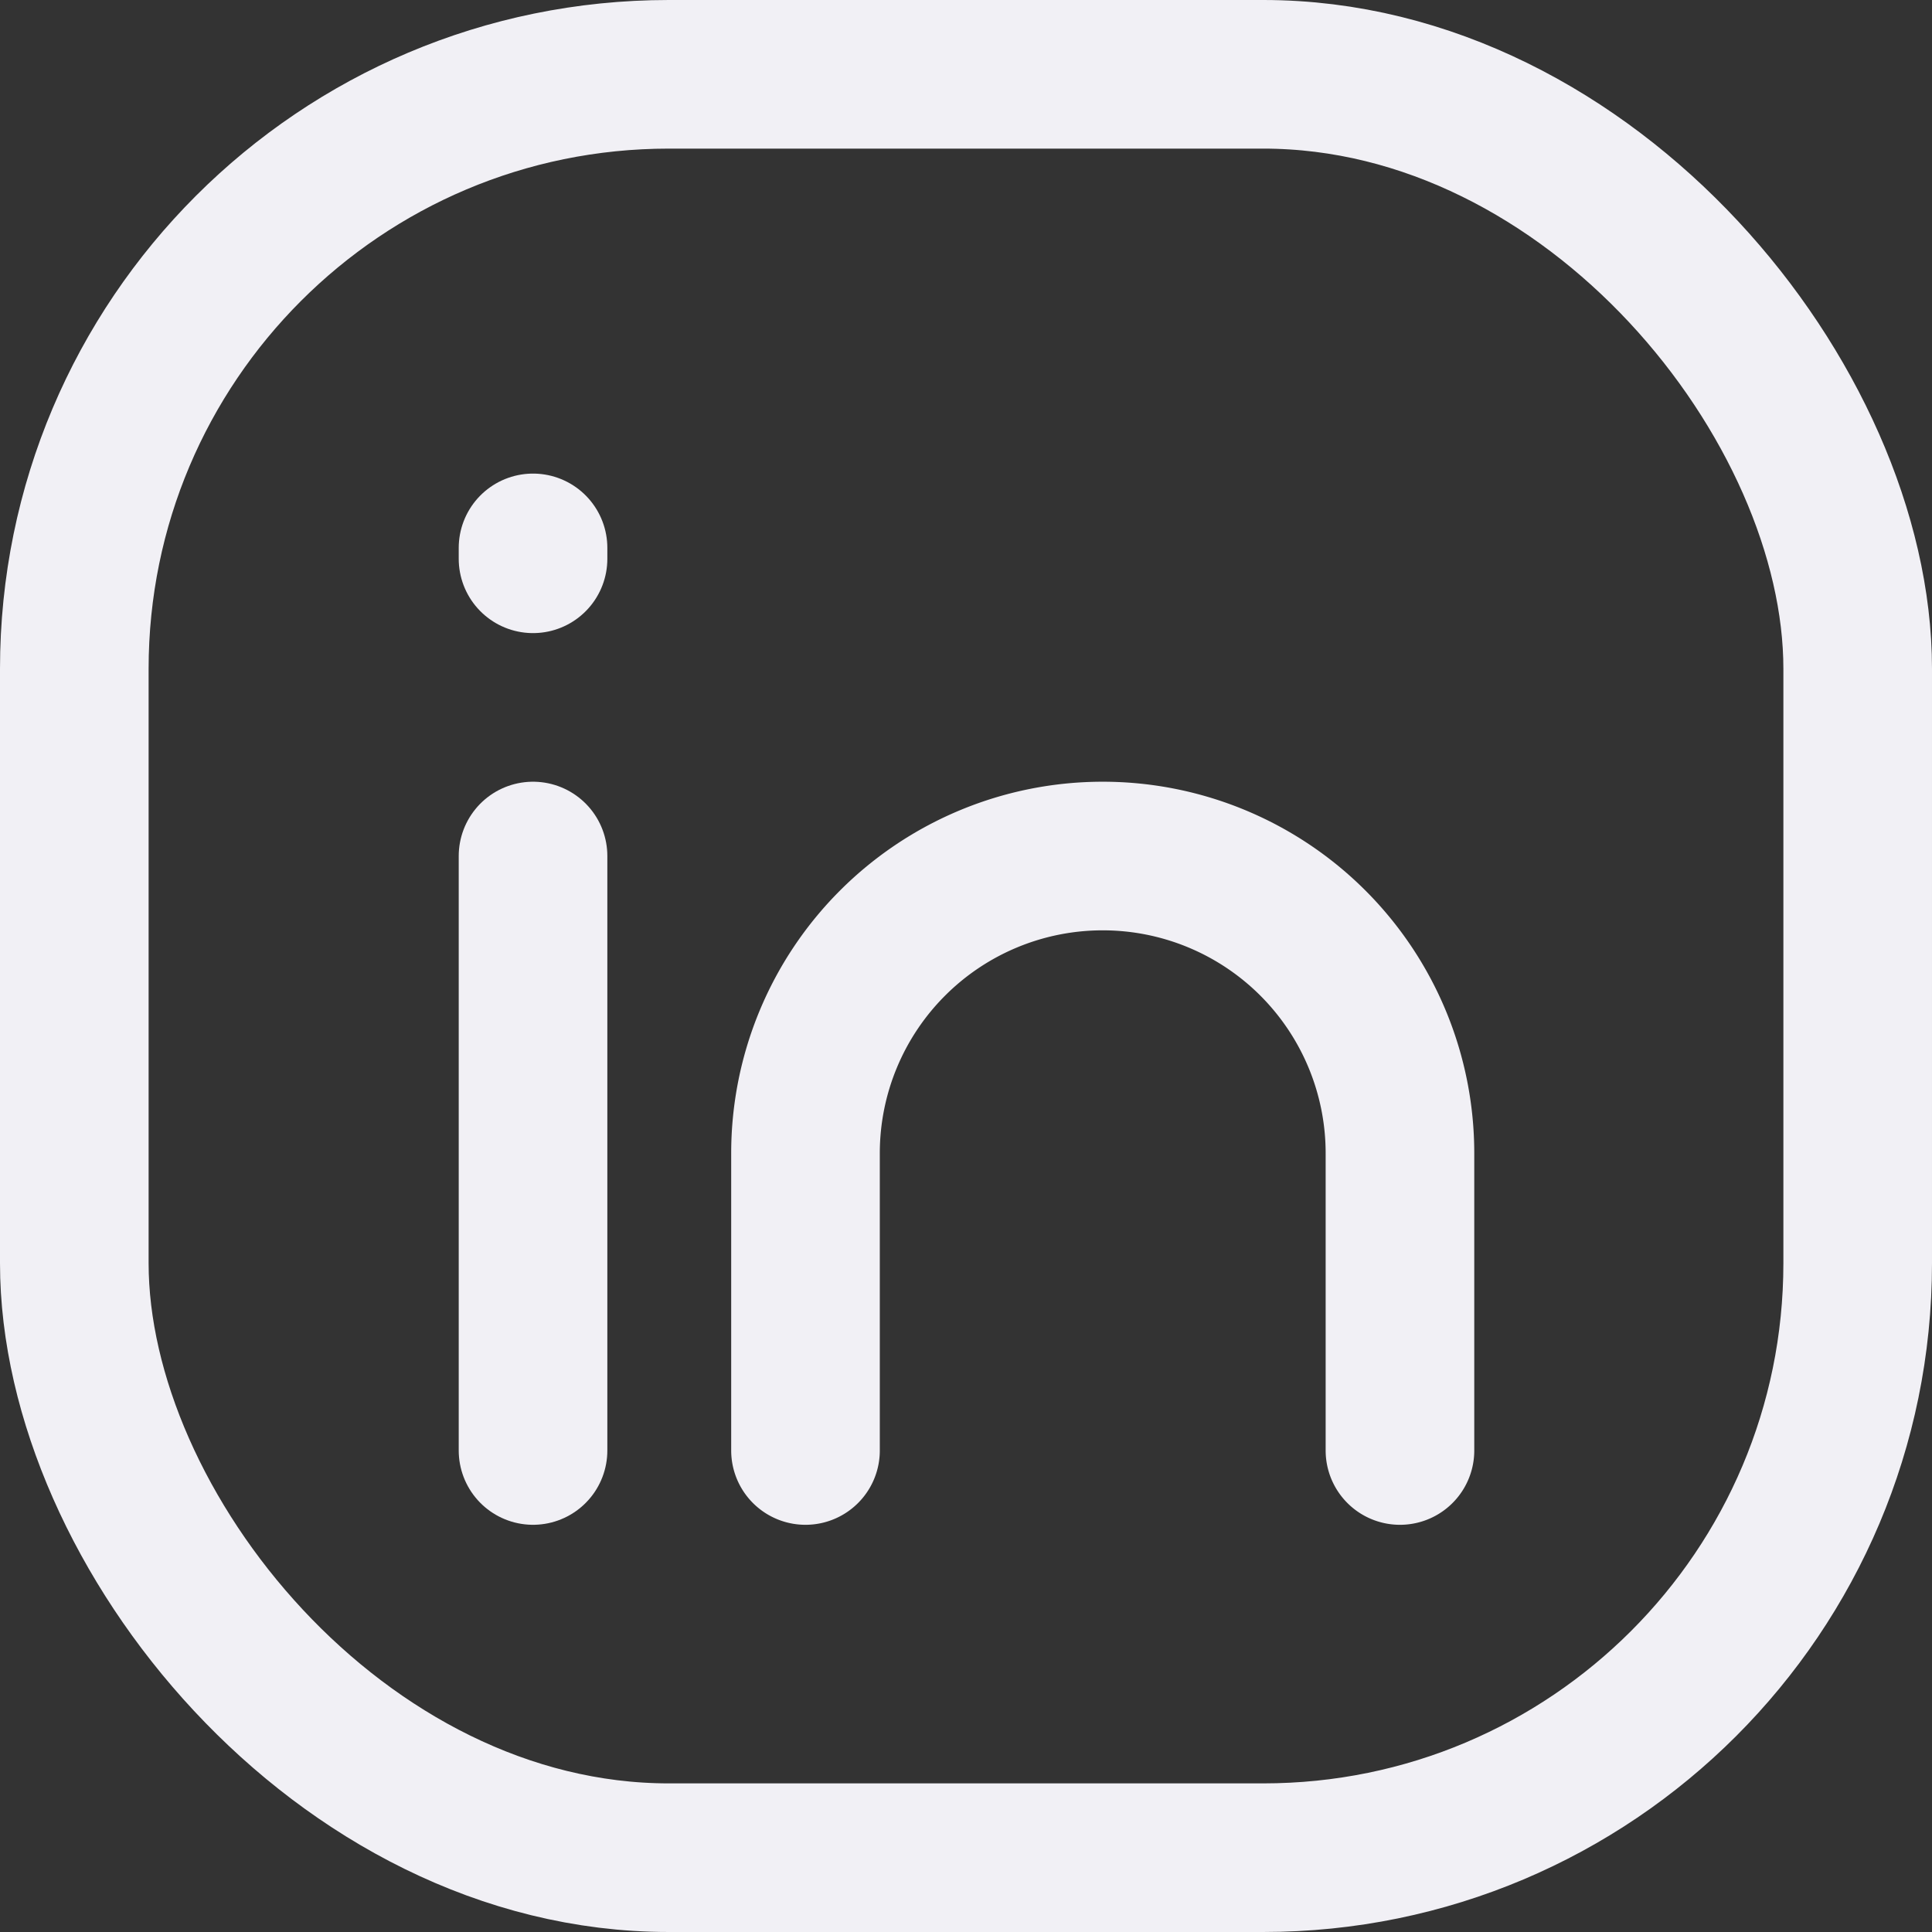 <svg xmlns="http://www.w3.org/2000/svg" width="19.5" height="19.5" viewBox="0 0 19.5 19.5">
  <rect x="0" y="0" width="19.5" height="19.5" fill="#333333" stroke="none"/>
  <defs>
    <style>
      .cls-1 {
        fill: none;
        stroke: #f1f0f5;
        stroke-linecap: round;
        stroke-linejoin: round;
        stroke-width: 1.5px;
      }
    </style>
  </defs>
  <g id="ic-social-linkedin" transform="translate(-2.25 -2.25)">
    <rect id="Retângulo_448" data-name="Retângulo 448" class="cls-1" width="18" height="18" rx="6" transform="translate(3 3)"/>
    <line id="Linha_1718" data-name="Linha 1718" class="cls-1" y2="6" transform="translate(7.63 10.89)"/>
    <path id="Caminho_1412" data-name="Caminho 1412" class="cls-1" d="M10.38,16.89v-3a3,3,0,0,1,3-3h0a3,3,0,0,1,3,3v3"/>
    <line id="Linha_1719" data-name="Linha 1719" class="cls-1" y1="0.11" transform="translate(7.63 7.78)"/>
  </g>
</svg>
